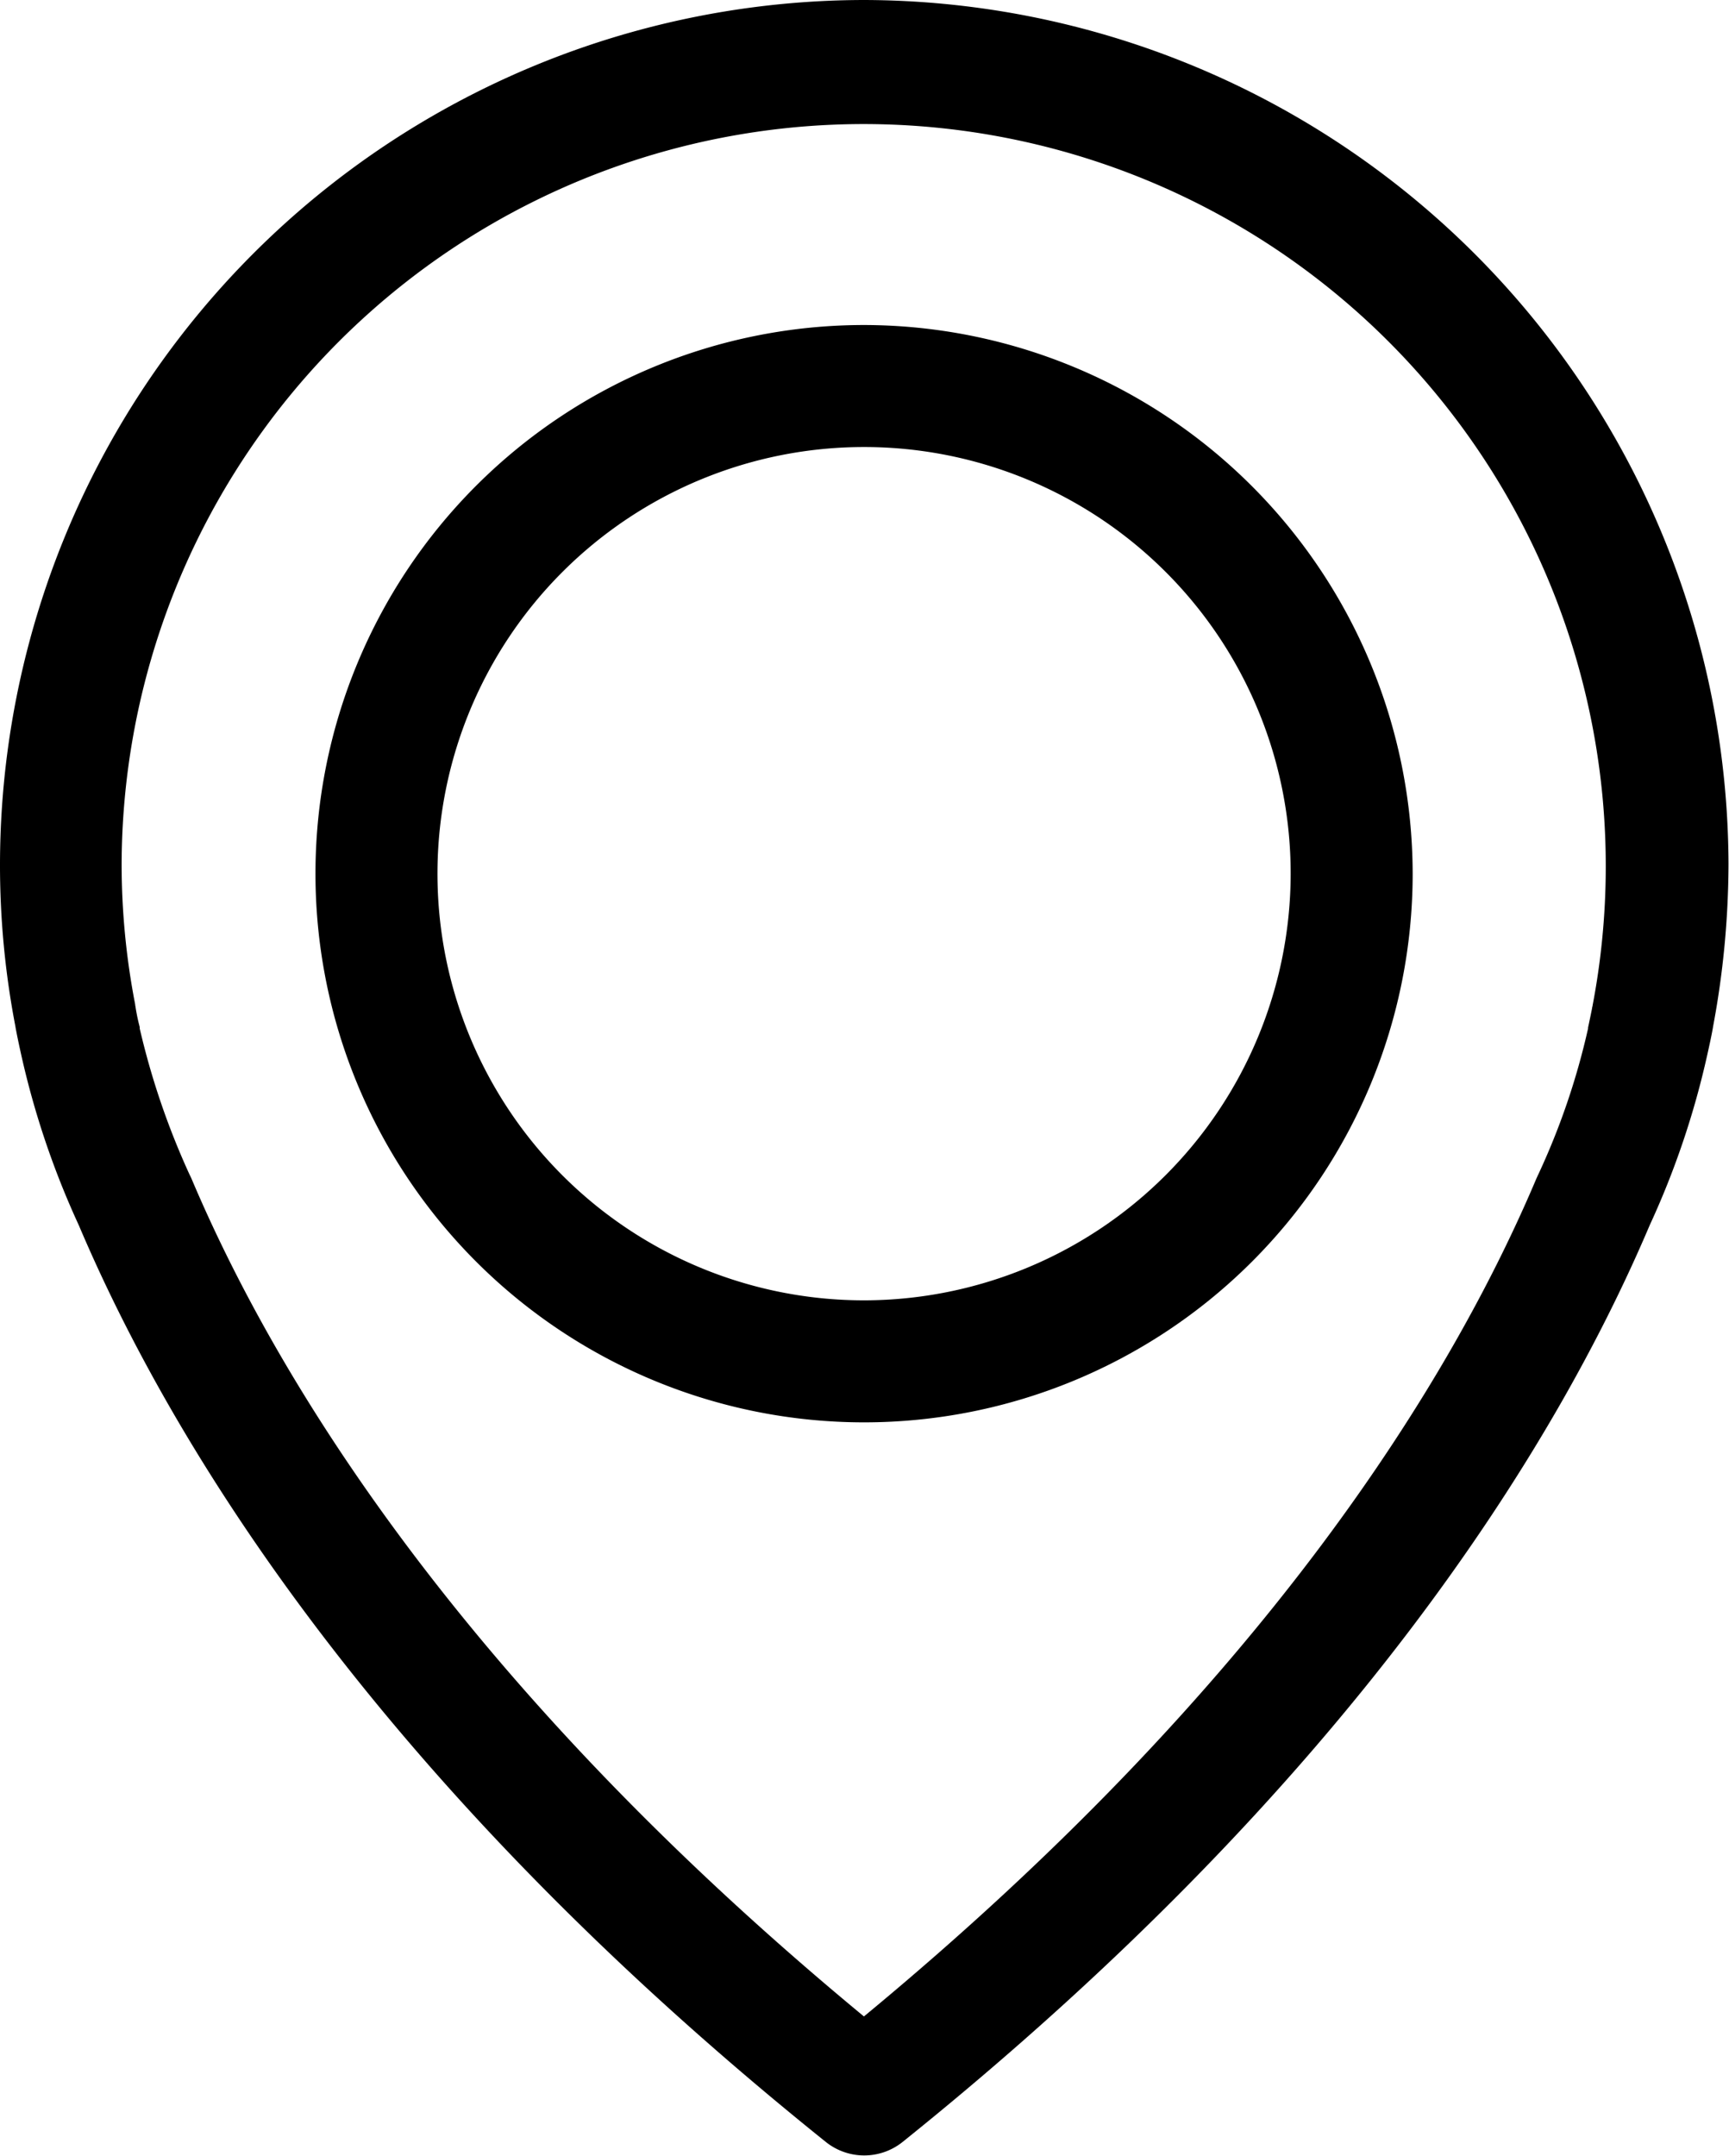 <svg xmlns="http://www.w3.org/2000/svg" width="24.022" height="29.95" viewBox="0 0 24.022 29.95">
  <g id="Grupo_4004" data-name="Grupo 4004" transform="translate(-2265.659 -237.033)">
    <path id="Caminho_11094" data-name="Caminho 11094" d="M2277.664,237.033a12.021,12.021,0,0,0-12.005,12,11.841,11.841,0,0,0,.213,2.254c.007.044.032.176.082.4a11.767,11.767,0,0,0,.8,2.367c1.293,3.046,4.137,7.723,10.378,12.734a.853.853,0,0,0,1.068,0c6.235-5.011,9.085-9.688,10.379-12.734a11.7,11.7,0,0,0,.8-2.367c.051-.226.076-.358.082-.4a12.358,12.358,0,0,0,.213-2.254,12.039,12.039,0,0,0-12.017-12ZM2287.786,251c0,.012-.007.024-.007.037-.006.031-.025.126-.056.27v.013a9.937,9.937,0,0,1-.7,2.046c-.006.007-.006.019-.012.025-1.174,2.782-3.748,7.027-9.349,11.654-5.6-4.627-8.175-8.872-9.349-11.654-.006-.006-.006-.018-.013-.025a10.617,10.617,0,0,1-.7-2.046V251.3c-.038-.144-.051-.239-.057-.27,0-.013-.006-.025-.006-.044a10.218,10.218,0,0,1-.188-1.959A10.31,10.31,0,1,1,2287.786,251Zm0,0"/>
    <path id="Caminho_11095" data-name="Caminho 11095" d="M2277.664,241.548a7.622,7.622,0,1,0,7.622,7.622,7.634,7.634,0,0,0-7.622-7.622Zm0,13.549a5.927,5.927,0,1,1,5.927-5.927,5.934,5.934,0,0,1-5.927,5.927Zm0,0"/>
  </g>
</svg>
